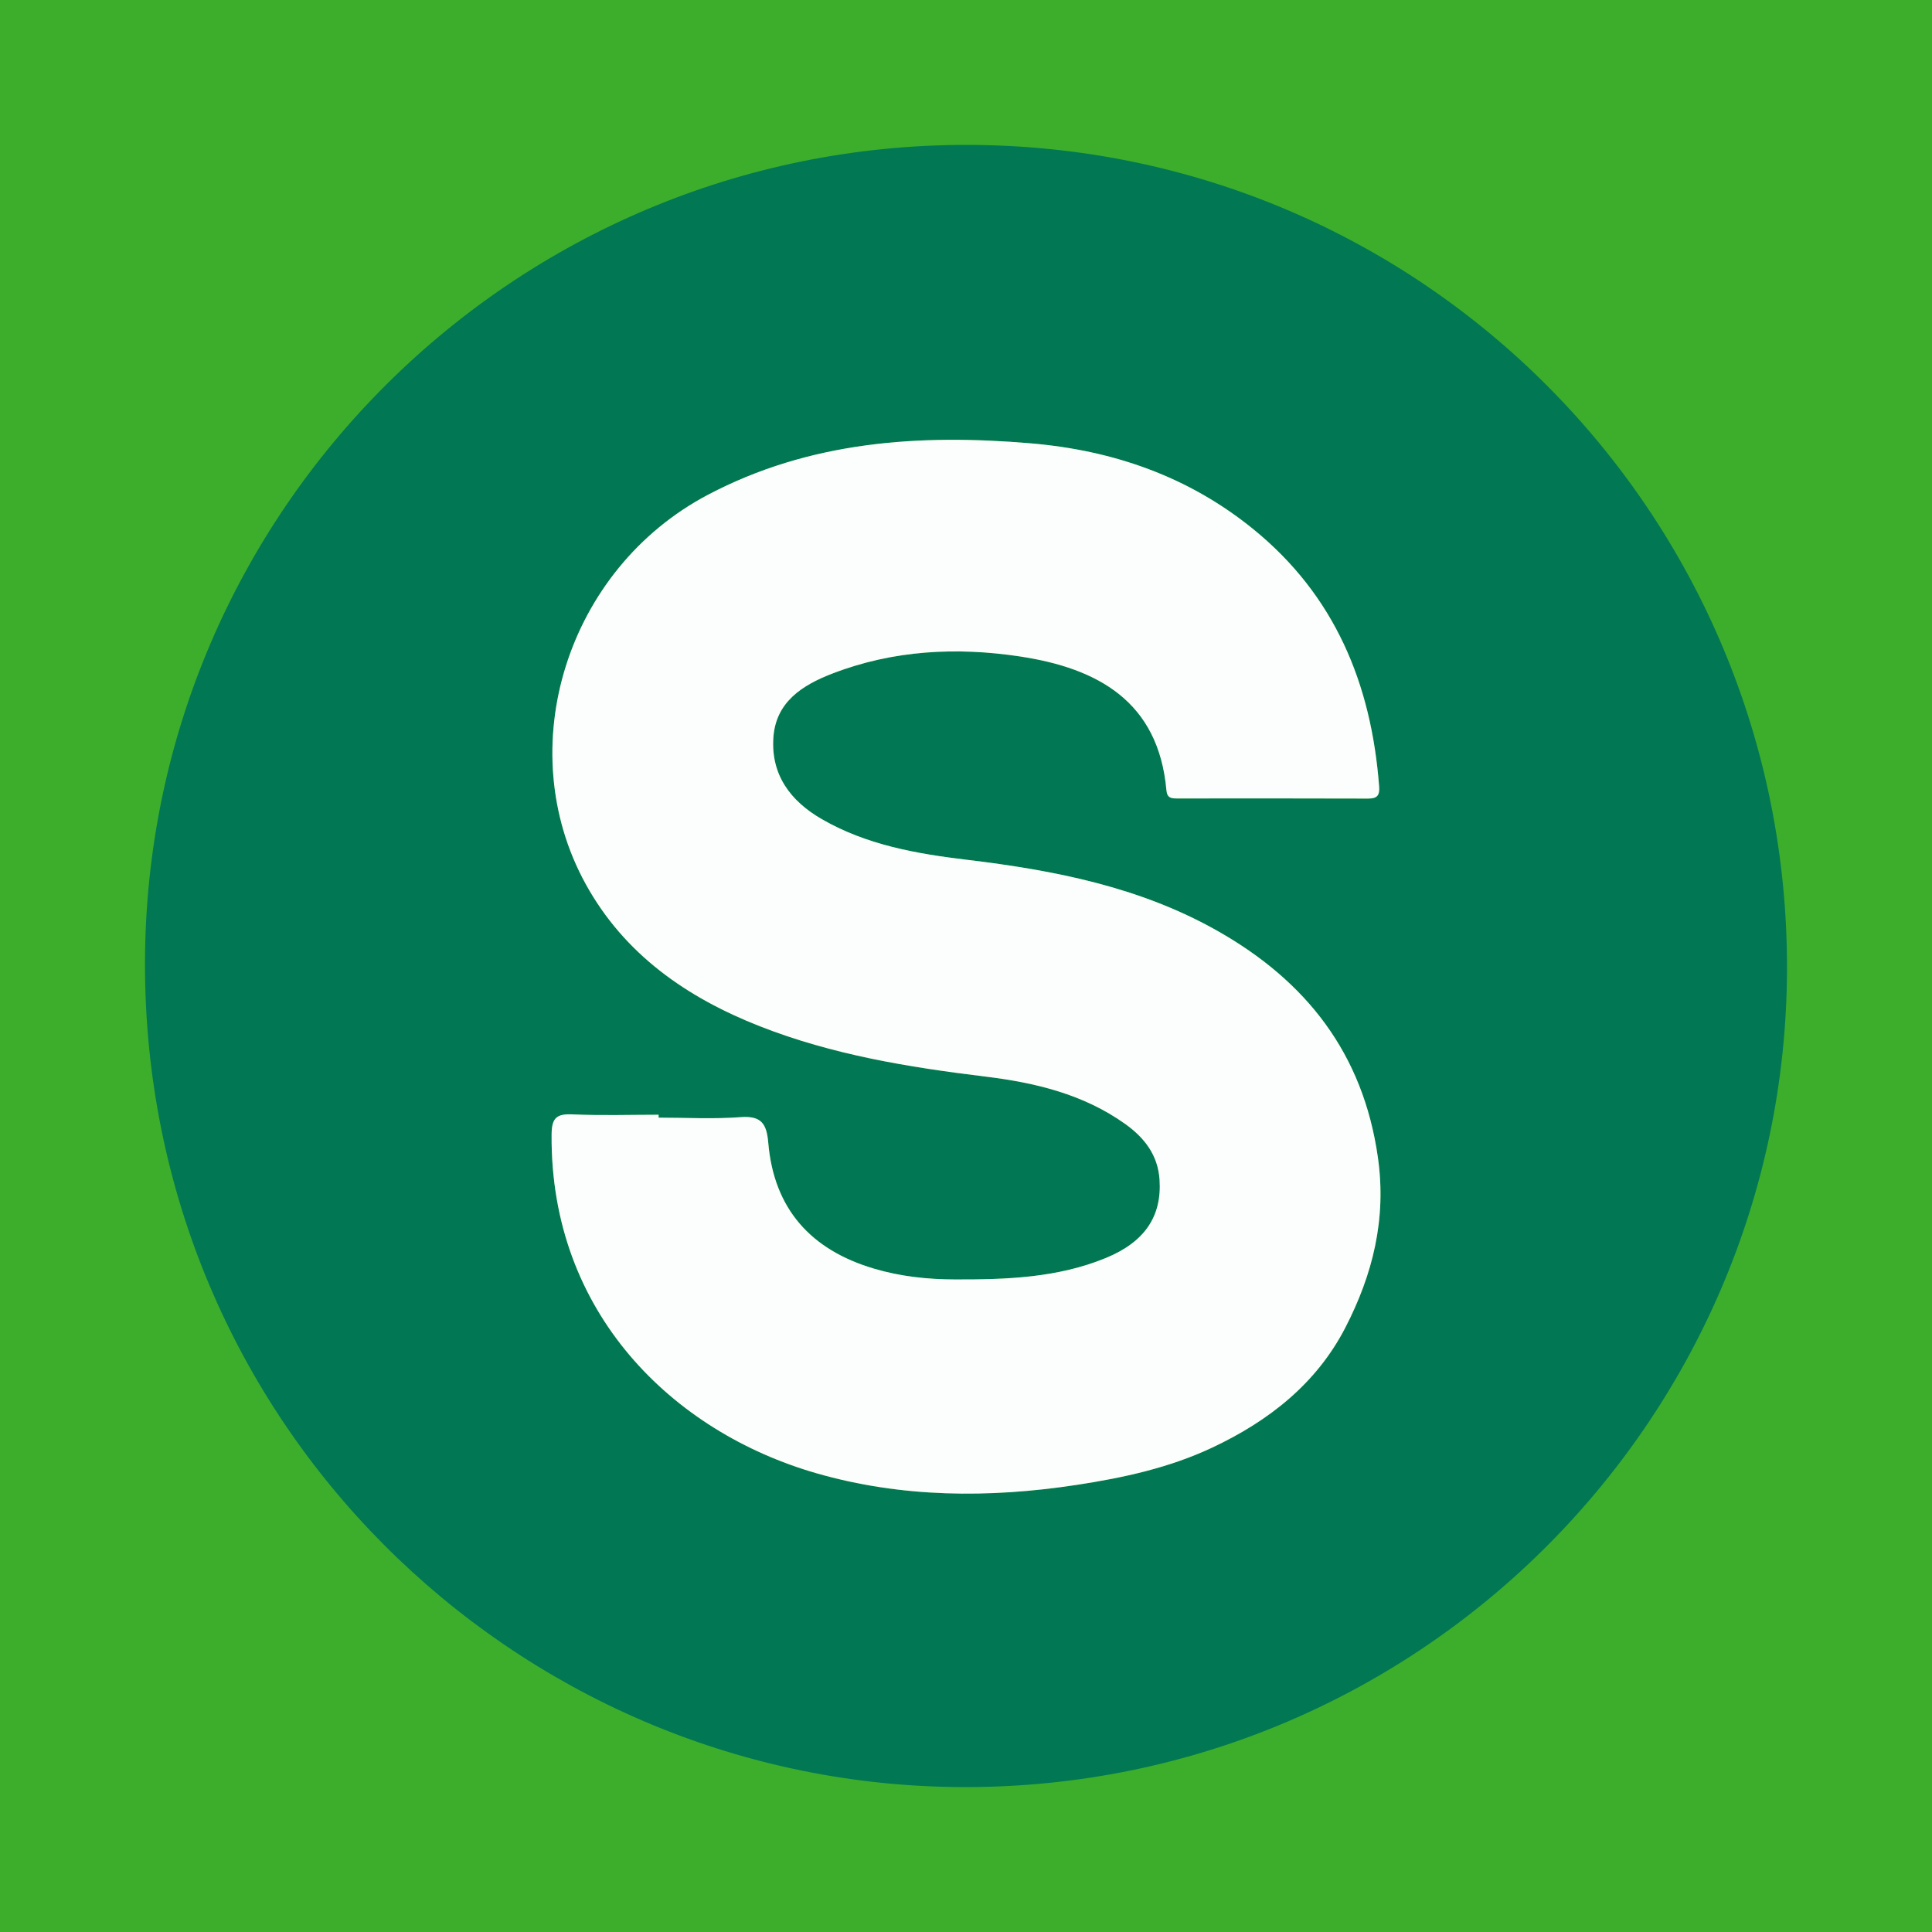 <?xml version="1.0" encoding="utf-8"?>
<!-- Generator: Adobe Illustrator 17.0.0, SVG Export Plug-In . SVG Version: 6.00 Build 0)  -->
<!DOCTYPE svg PUBLIC "-//W3C//DTD SVG 1.1//EN" "http://www.w3.org/Graphics/SVG/1.1/DTD/svg11.dtd">
<svg version="1.1" id="Layer_1" xmlns="http://www.w3.org/2000/svg" xmlns:xlink="http://www.w3.org/1999/xlink" x="0px" y="0px"
	 width="200px" height="200px" viewBox="0 0 200 200" enable-background="new 0 0 200 200" xml:space="preserve">
<rect fill="#3DAE2B" width="200" height="200"/>
<g>
	<path fill="#017853" d="M100.141,15c47.023,0.058,84.975,38.205,84.849,85.339c-0.125,46.936-38.633,85.274-86.187,84.653
		c-45.65-0.596-83.899-37.813-83.795-85.355C15.111,52.881,53.27,14.942,100.141,15z M68.179,115.699c0-0.099,0-0.198,0-0.297
		c-2.973,0-5.95,0.097-8.917-0.038c-1.656-0.075-2.145,0.376-2.159,2.089c-0.148,18.456,12.546,30.781,27.422,35.062
		c8.799,2.532,17.858,2.586,26.919,1.206c4.844-0.738,9.591-1.767,14.052-3.866c5.849-2.752,10.79-6.624,13.779-12.427
		c2.818-5.472,4.274-11.22,3.367-17.599c-1.535-10.797-7.437-18.274-16.625-23.47c-8.031-4.542-16.892-6.27-25.936-7.352
		c-5.202-0.623-10.363-1.526-15.005-4.204c-3.253-1.877-5.281-4.599-5.015-8.452c0.255-3.688,2.999-5.421,6.093-6.616
		c6.303-2.435,12.879-2.767,19.441-1.775c8.001,1.21,14.334,4.624,15.155,13.848c0.074,0.835,0.537,0.851,1.136,0.851
		c6.585-0.003,13.169-0.014,19.754,0.011c0.952,0.004,1.197-0.351,1.127-1.269c-0.81-10.613-4.583-19.761-13.038-26.629
		c-6.706-5.448-14.505-8.146-22.994-8.871c-11.574-0.989-22.928-0.225-33.465,5.333C58.702,58.917,52.864,77.405,60.636,91.52
		c4.003,7.27,10.457,11.745,18.033,14.722c7.5,2.947,15.367,4.236,23.324,5.204c5.145,0.626,10.174,1.82,14.509,4.922
		c1.977,1.415,3.372,3.217,3.537,5.758c0.245,3.787-1.53,6.439-5.541,8.094c-5.018,2.071-10.322,2.243-15.646,2.23
		c-2.844-0.007-5.647-0.309-8.384-1.121c-6.514-1.935-10.353-6.169-10.937-13.026c-0.166-1.957-0.703-2.818-2.86-2.654
		C73.855,115.861,71.011,115.699,68.179,115.699z"/>
	<path fill="#FCFDFD" d="M68.179,115.699c2.832,0,5.676,0.162,8.491-0.052c2.157-0.164,2.694,0.697,2.86,2.654
		c0.583,6.857,4.422,11.091,10.937,13.026c2.736,0.813,5.54,1.114,8.384,1.121c5.324,0.014,10.628-0.159,15.646-2.23
		c4.011-1.655,5.786-4.307,5.541-8.094c-0.164-2.54-1.56-4.343-3.537-5.758c-4.335-3.102-9.364-4.296-14.509-4.922
		c-7.957-0.968-15.824-2.257-23.324-5.204c-7.576-2.977-14.03-7.452-18.033-14.722c-7.772-14.115-1.934-32.603,12.633-40.288
		c10.537-5.559,21.891-6.323,33.465-5.333c8.489,0.725,16.287,3.424,22.994,8.871c8.455,6.868,12.229,16.016,13.038,26.629
		c0.07,0.917-0.175,1.272-1.127,1.269c-6.585-0.024-13.169-0.014-19.754-0.011c-0.6,0-1.062-0.016-1.136-0.851
		c-0.821-9.224-7.154-12.638-15.155-13.848c-6.562-0.992-13.138-0.661-19.441,1.775c-3.094,1.195-5.838,2.928-6.093,6.616
		c-0.266,3.853,1.762,6.576,5.015,8.452c4.642,2.678,9.803,3.581,15.005,4.204c9.045,1.083,17.906,2.811,25.936,7.352
		c9.188,5.196,15.091,12.674,16.625,23.47c0.907,6.38-0.549,12.128-3.367,17.599c-2.989,5.803-7.93,9.675-13.779,12.427
		c-4.461,2.099-9.209,3.128-14.052,3.866c-9.061,1.38-18.12,1.326-26.919-1.206c-14.876-4.281-27.569-16.605-27.422-35.062
		c0.014-1.713,0.503-2.164,2.159-2.089c2.967,0.135,5.944,0.038,8.917,0.038C68.179,115.501,68.179,115.6,68.179,115.699z"/>
</g>
</svg>
